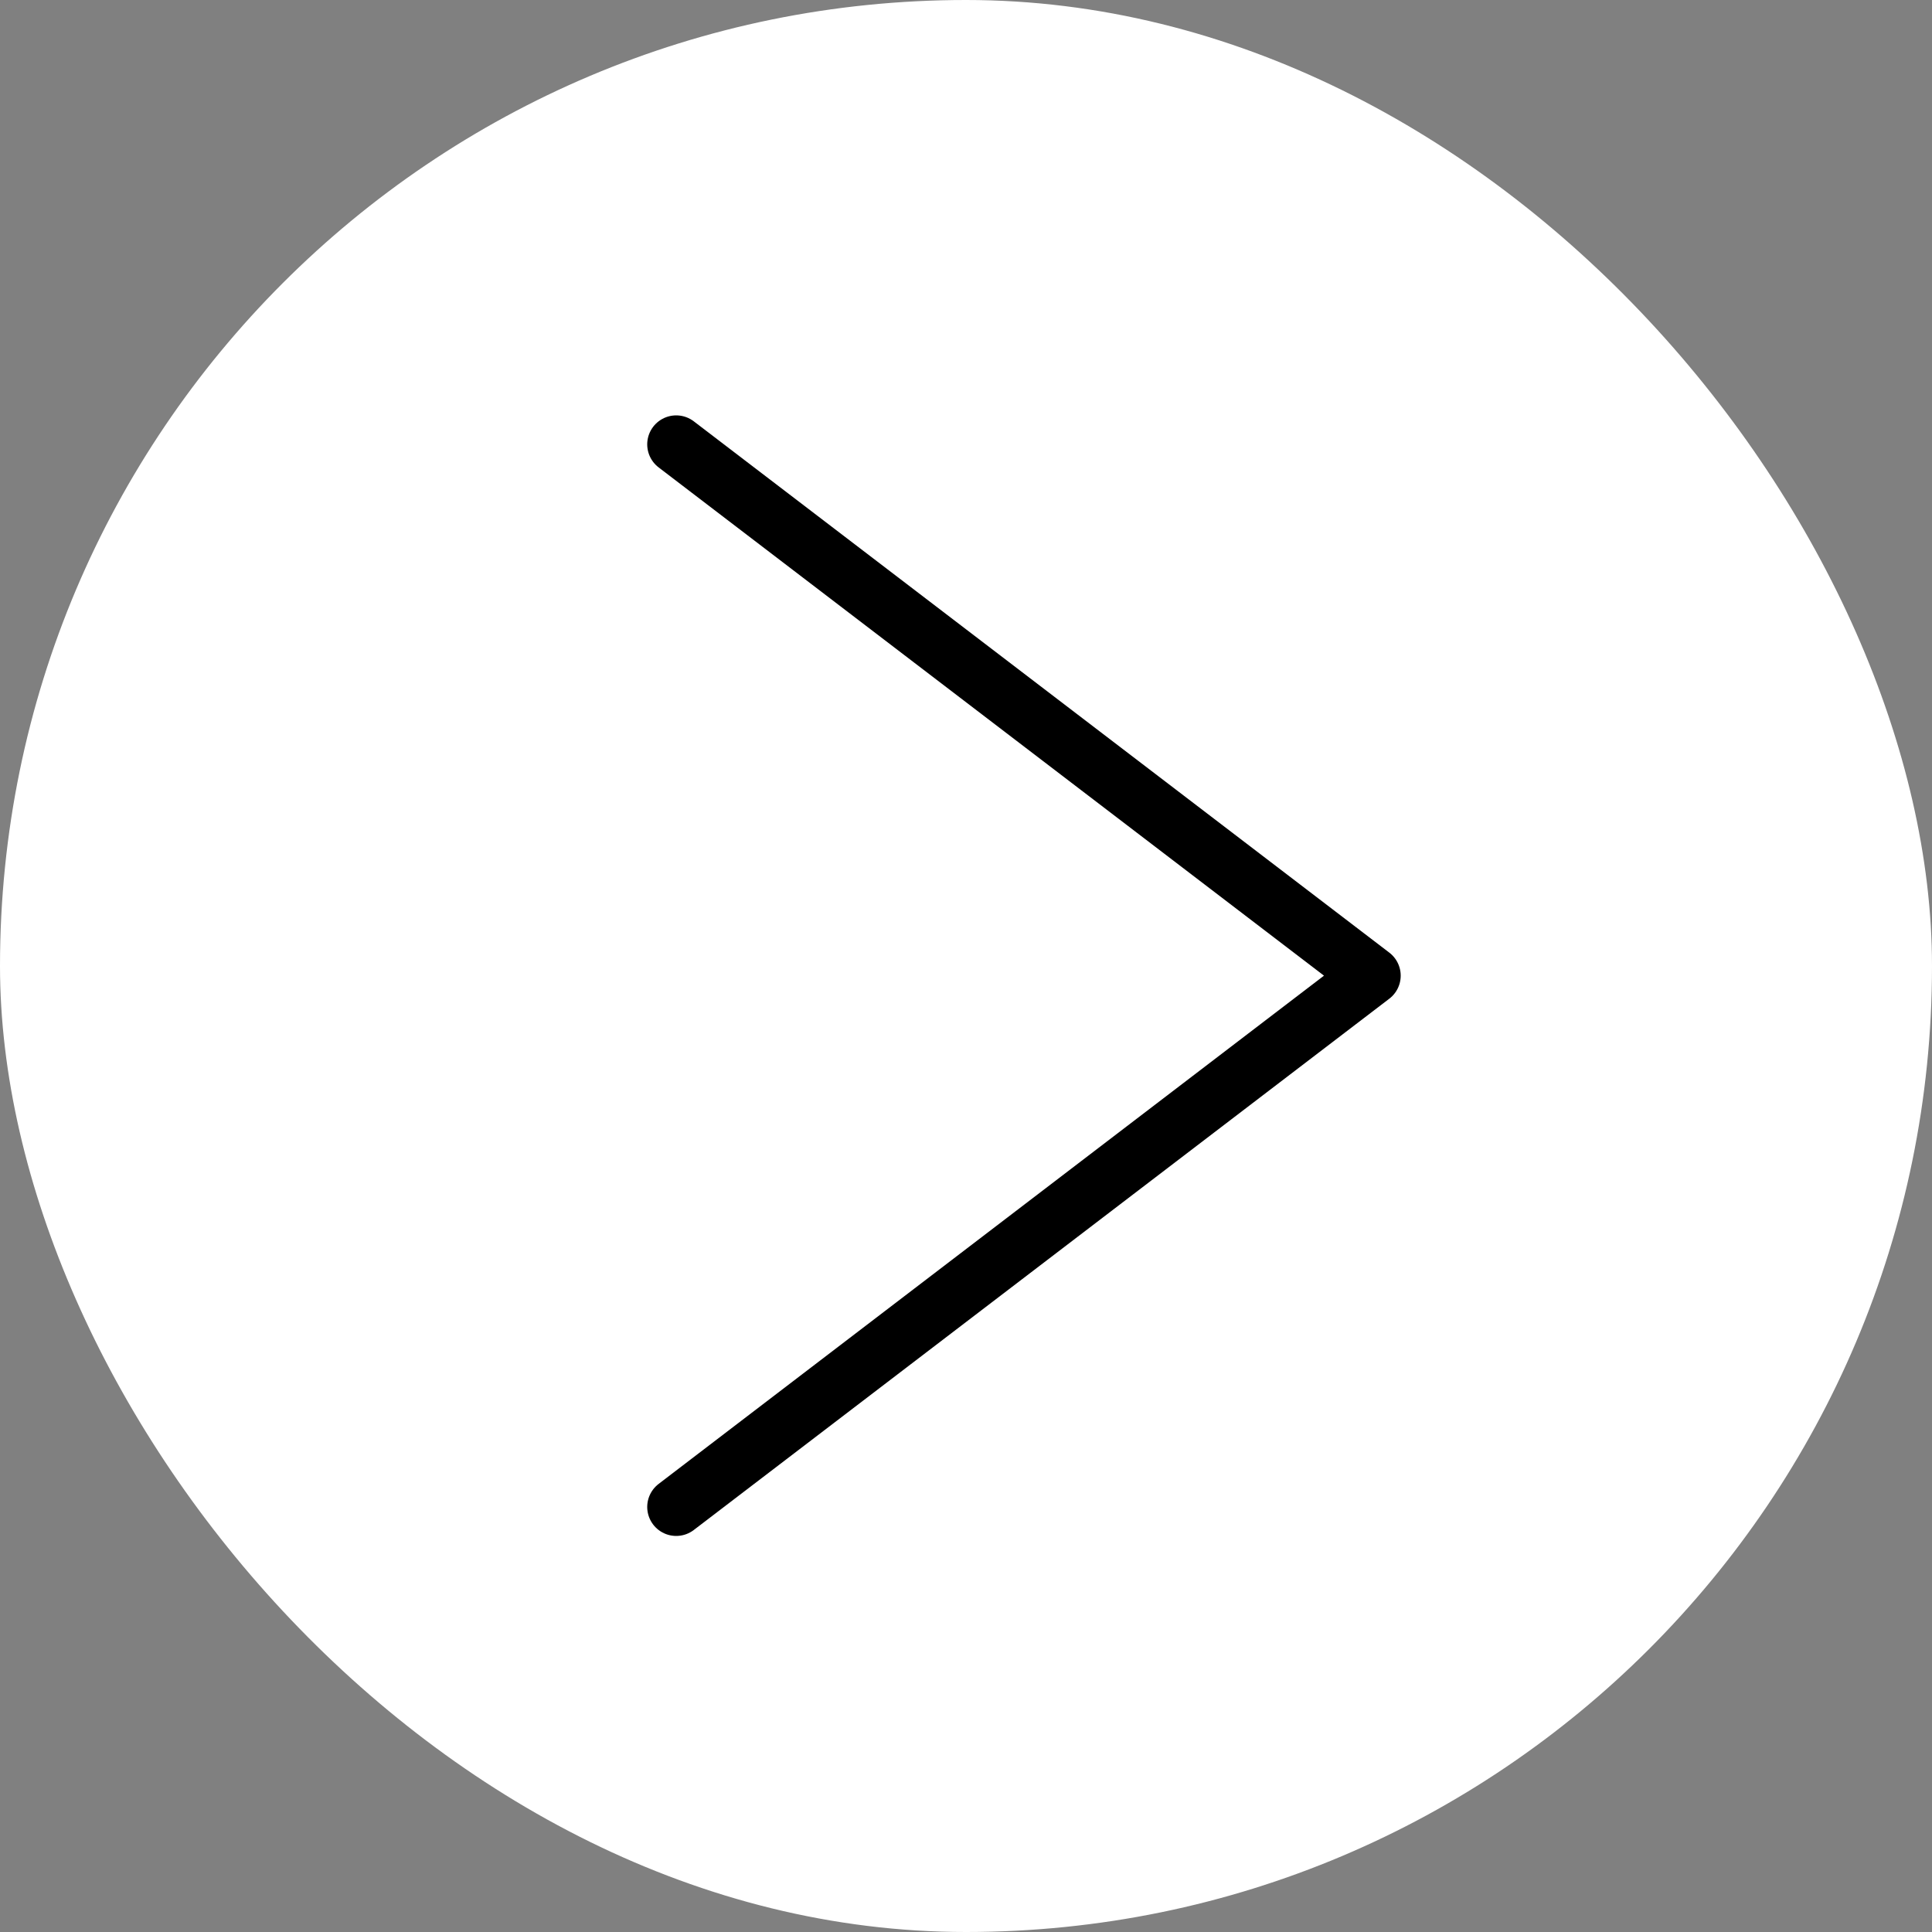 <?xml version="1.0" encoding="UTF-8"?> <svg xmlns="http://www.w3.org/2000/svg" width="100" height="100" viewBox="0 0 100 100" fill="none"><rect x="0" y="0" width="100" height="100" fill="#808080" stroke="none"/> <rect width="100" height="100" rx="50" fill="white"></rect> <path d="M35 23L71 50.5L35 78" stroke="black" stroke-width="3" stroke-linecap="round" stroke-linejoin="round"></path> </svg> 